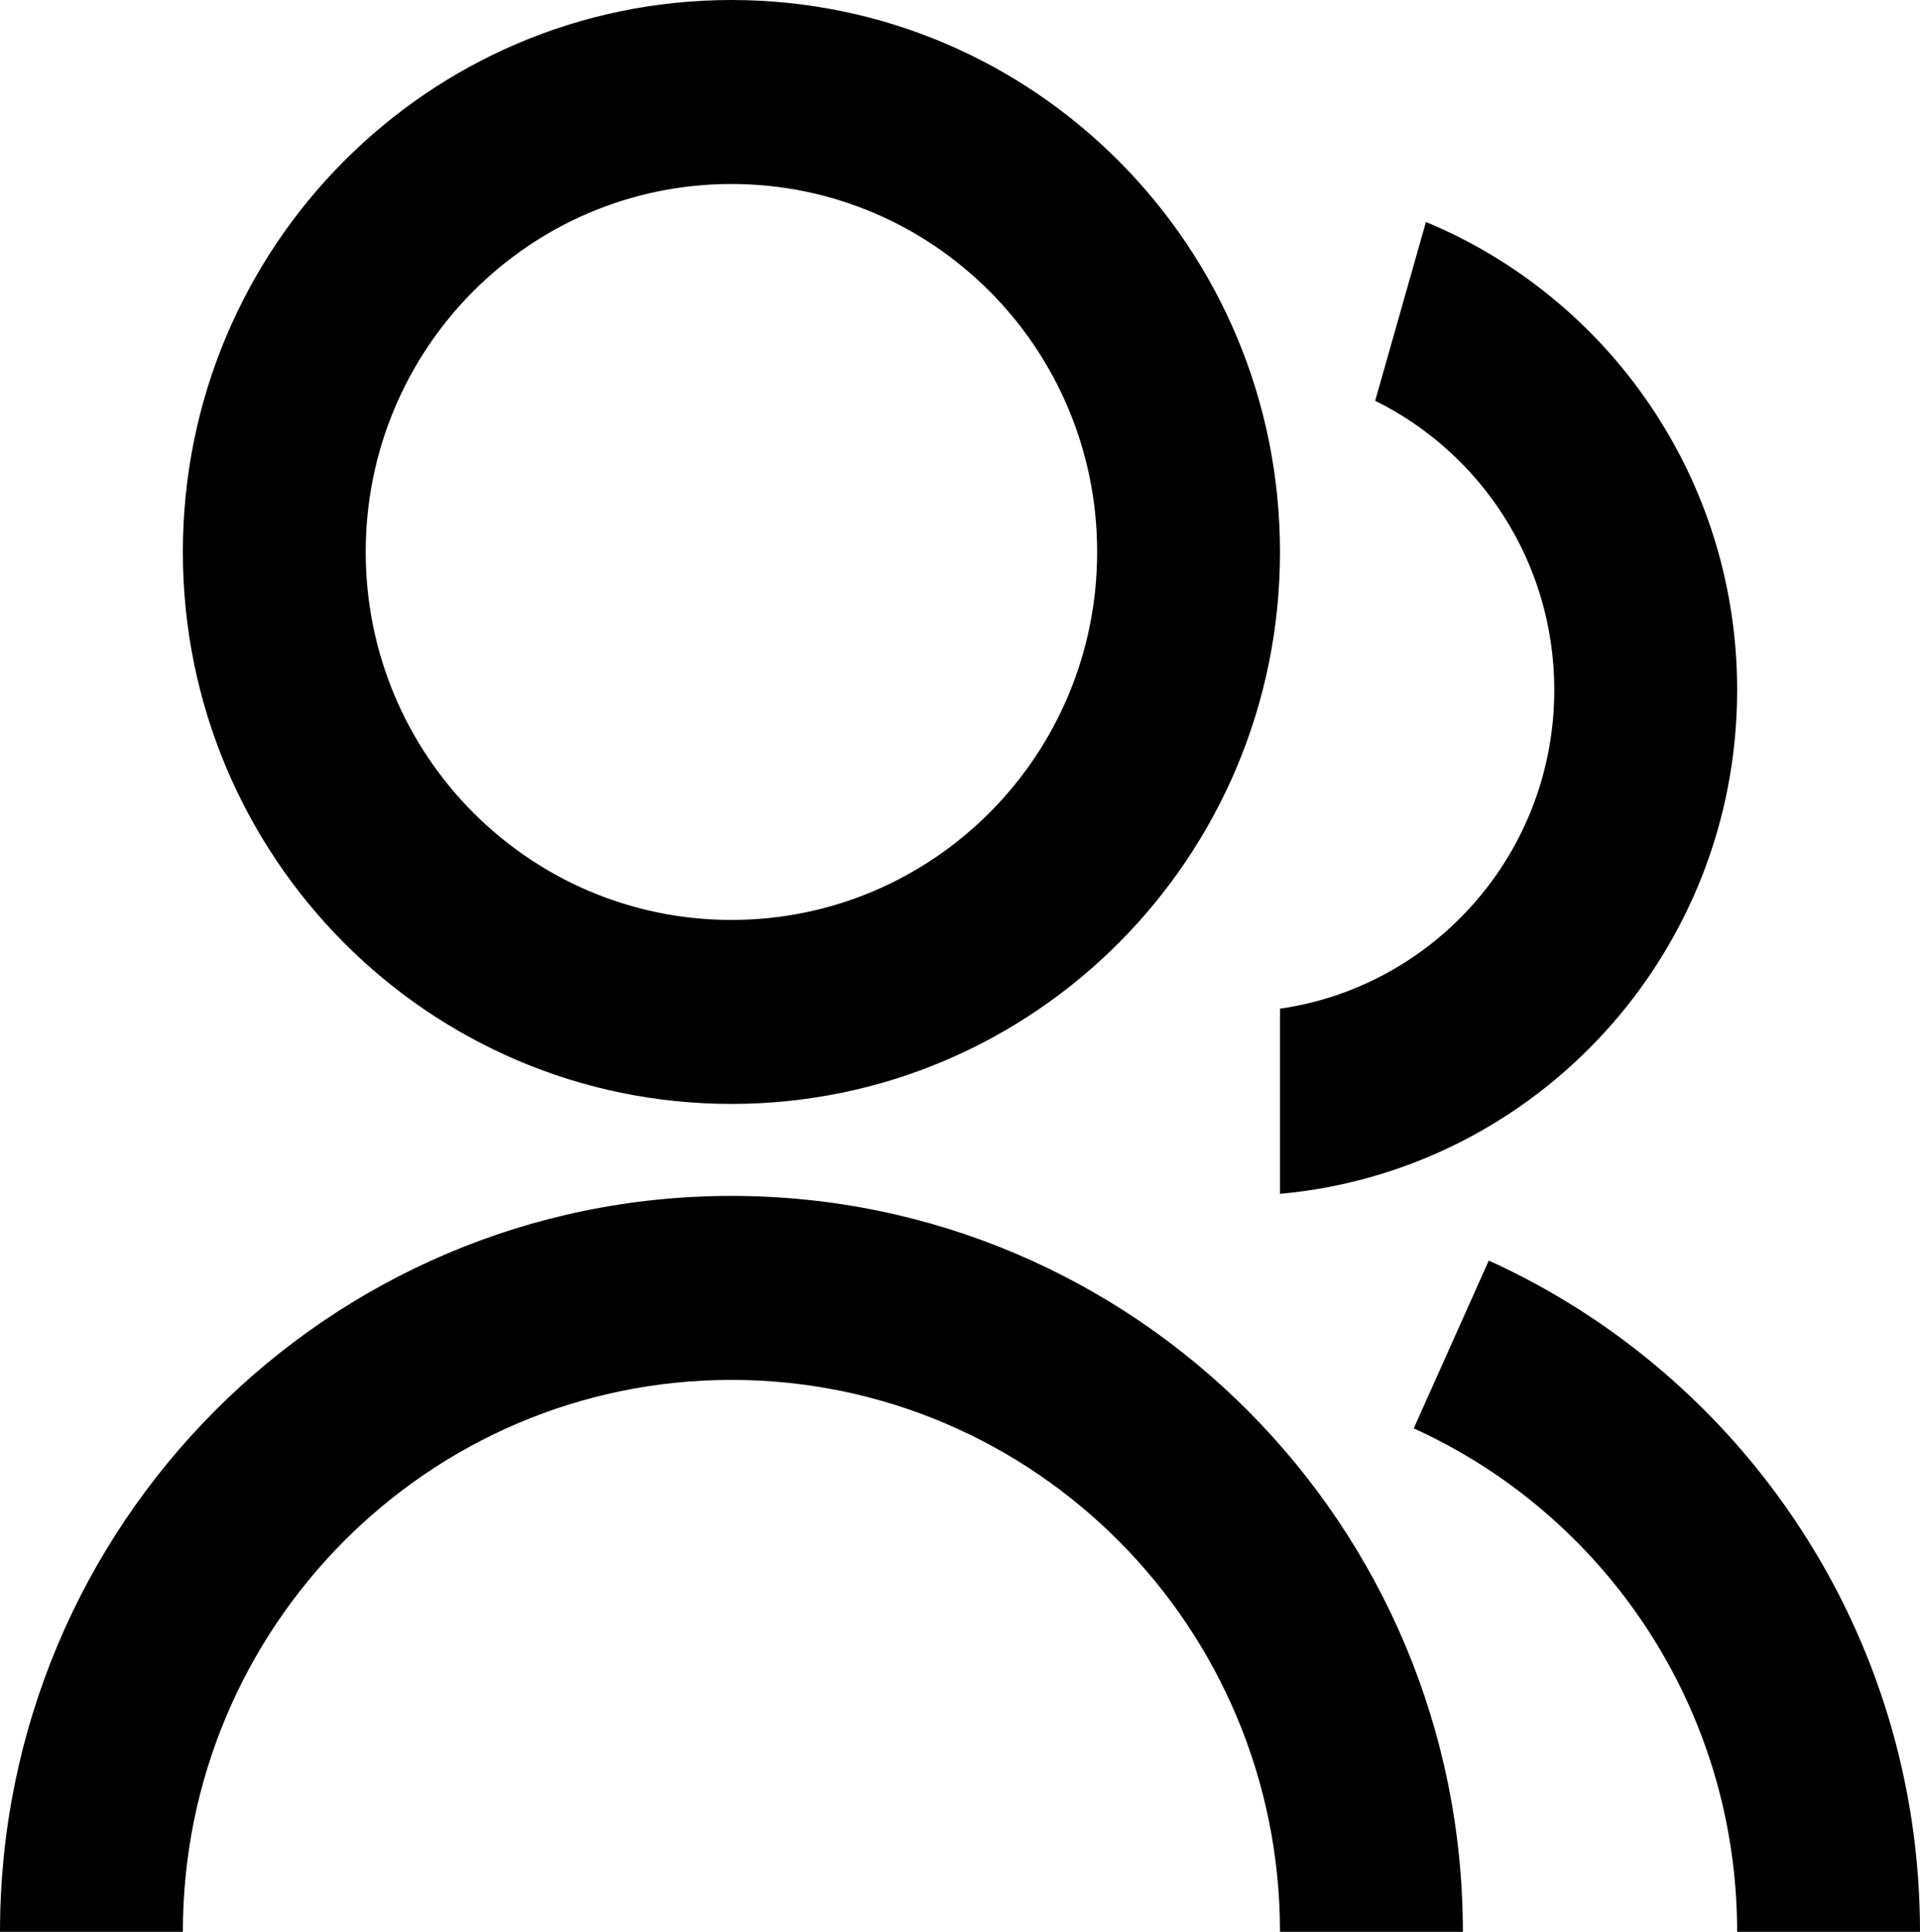 <?xml version="1.0" encoding="UTF-8"?> <svg xmlns="http://www.w3.org/2000/svg" width="158" height="159" viewBox="0 0 158 159" fill="none"><path d="M0 159C0 125.547 26.948 98.429 60.191 98.429C93.433 98.429 120.381 125.547 120.381 159H105.333C105.333 133.911 85.122 113.571 60.191 113.571C35.259 113.571 15.048 133.911 15.048 159H0ZM60.191 90.857C35.249 90.857 15.048 70.528 15.048 45.429C15.048 20.329 35.249 0 60.191 0C85.132 0 105.333 20.329 105.333 45.429C105.333 70.528 85.132 90.857 60.191 90.857ZM60.191 75.714C76.818 75.714 90.286 62.161 90.286 45.429C90.286 28.696 76.818 15.143 60.191 15.143C43.563 15.143 30.095 28.696 30.095 45.429C30.095 62.161 43.563 75.714 60.191 75.714ZM122.515 103.75C143.437 113.239 158 134.408 158 159H142.952C142.952 140.556 132.03 124.679 116.339 117.562L122.515 103.75ZM117.343 18.271C132.377 24.509 142.952 39.399 142.952 56.786C142.952 78.517 126.432 96.348 105.333 98.259V83.018C118.099 81.182 127.905 70.142 127.905 56.786C127.905 46.332 121.898 37.297 113.166 32.984L117.343 18.271Z" fill="black"></path></svg> 